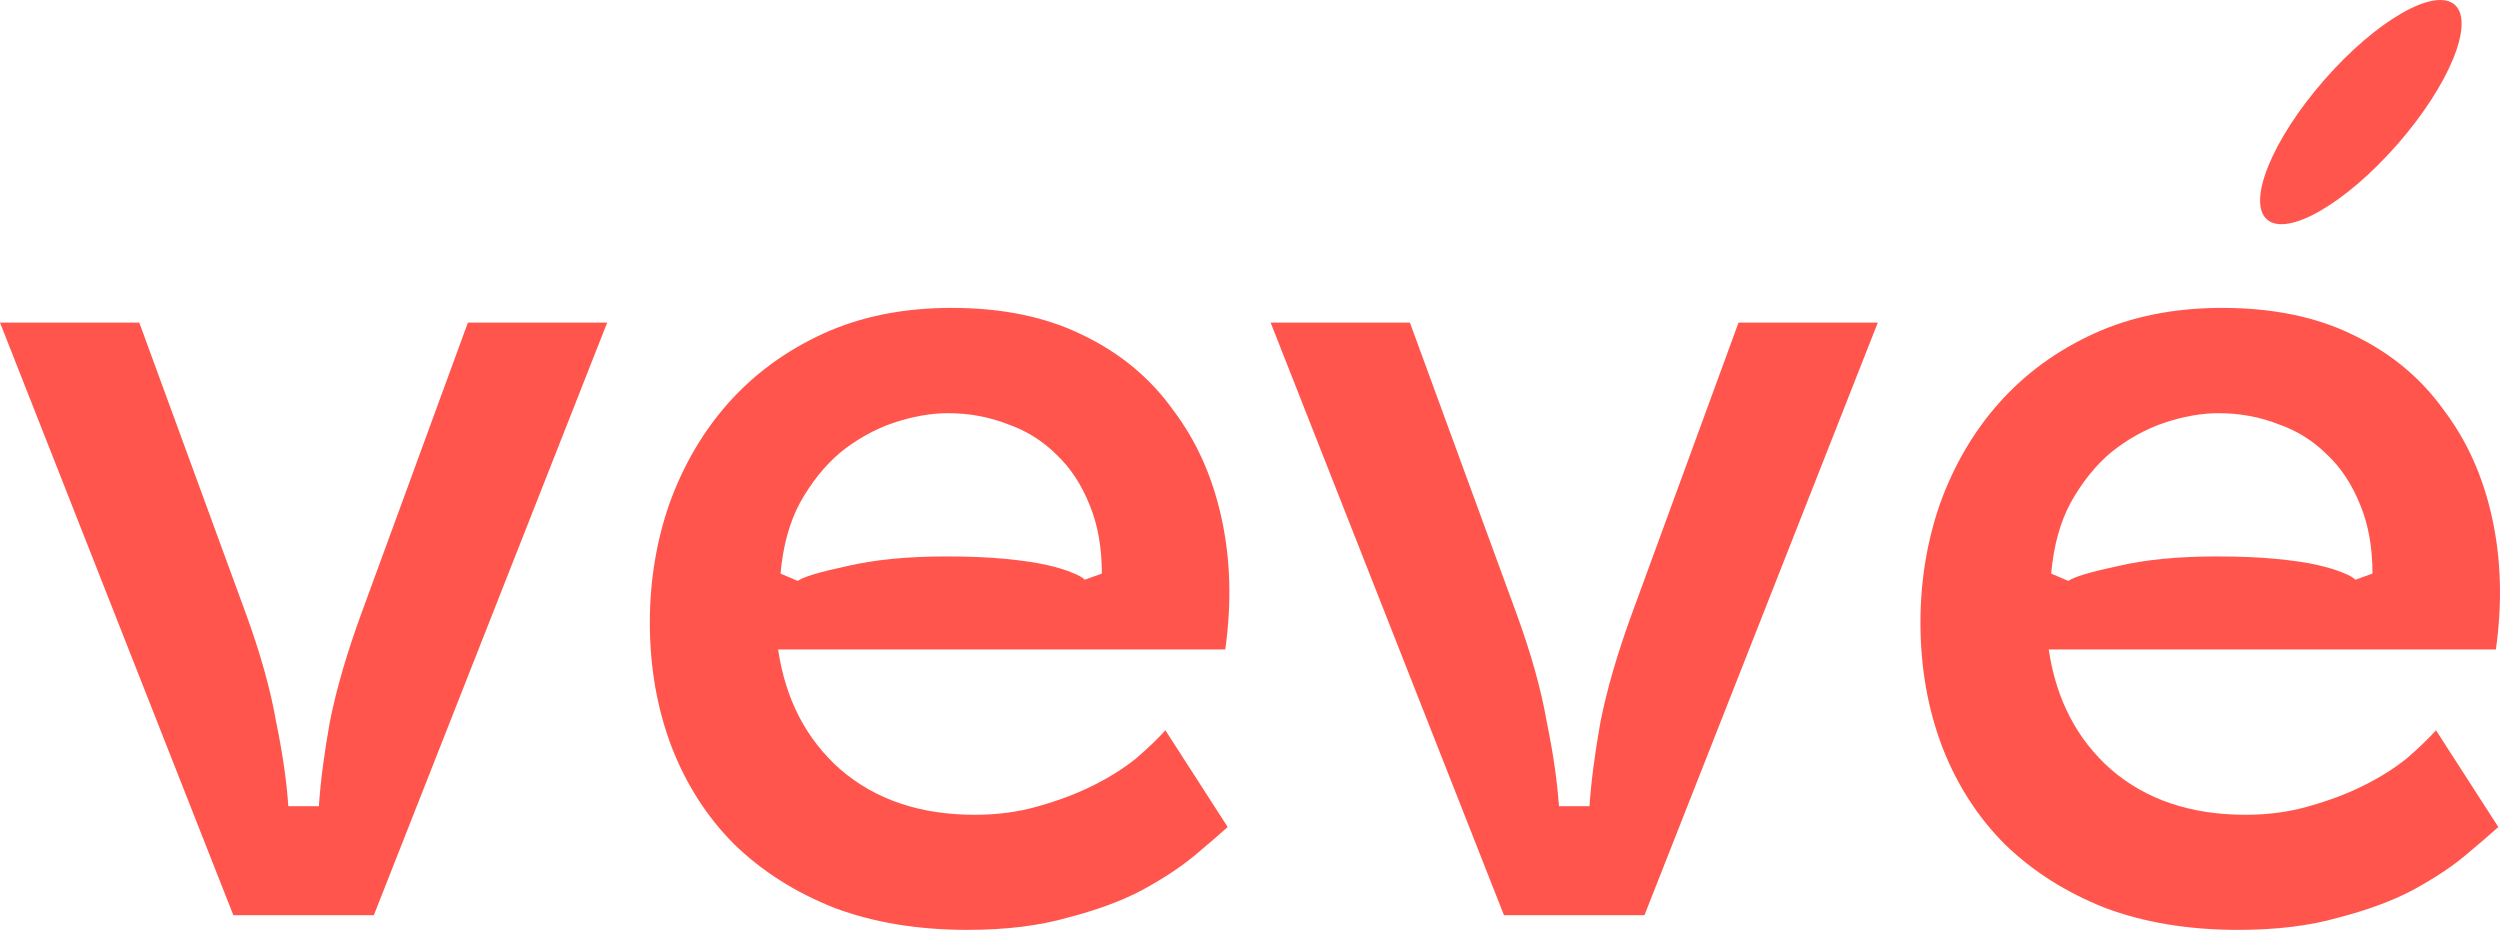 <svg width="164" height="61" viewBox="0 0 164 61" fill="none" xmlns="http://www.w3.org/2000/svg">
<path d="M0 21.162H9.136L16.109 40.197C17.071 42.821 17.739 45.204 18.113 47.346C18.54 49.434 18.807 51.281 18.914 52.888H20.918C21.024 51.281 21.265 49.434 21.639 47.346C22.066 45.204 22.761 42.821 23.723 40.197L30.695 21.162H39.832L24.524 60.036H15.307L0 21.162Z" fill="#FF554C"/>
<path d="M42.629 40.84C42.629 38.109 43.057 35.512 43.911 33.049C44.82 30.532 46.102 28.337 47.758 26.463C49.468 24.535 51.552 23.009 54.01 21.884C56.467 20.76 59.272 20.198 62.425 20.198C65.737 20.198 68.596 20.787 71 21.965C73.458 23.143 75.435 24.776 76.931 26.864C78.48 28.899 79.549 31.282 80.137 34.013C80.724 36.69 80.805 39.555 80.377 42.607H51.044C51.525 45.873 52.888 48.497 55.132 50.478C57.429 52.459 60.368 53.45 63.947 53.45C65.444 53.45 66.833 53.263 68.115 52.888C69.451 52.513 70.653 52.058 71.722 51.522C72.79 50.987 73.725 50.398 74.526 49.755C75.328 49.059 75.969 48.443 76.45 47.908L80.537 54.253C80.003 54.735 79.255 55.378 78.293 56.181C77.385 56.931 76.236 57.68 74.847 58.43C73.511 59.126 71.909 59.715 70.038 60.197C68.168 60.732 65.978 61 63.467 61C60.207 61 57.295 60.518 54.731 59.554C52.166 58.537 49.976 57.145 48.159 55.378C46.396 53.611 45.033 51.495 44.072 49.032C43.11 46.516 42.629 43.785 42.629 40.84ZM51.205 37.627L52.327 38.109C52.701 37.841 53.769 37.52 55.532 37.145C57.349 36.717 59.513 36.503 62.024 36.503C63.574 36.503 64.882 36.556 65.951 36.663C67.073 36.77 67.981 36.904 68.676 37.065C69.371 37.225 69.905 37.386 70.279 37.547C70.706 37.707 71 37.868 71.16 38.029L72.282 37.627C72.282 35.913 72.015 34.414 71.481 33.129C70.947 31.791 70.225 30.693 69.317 29.836C68.409 28.926 67.34 28.256 66.111 27.828C64.882 27.346 63.574 27.105 62.184 27.105C61.062 27.105 59.86 27.319 58.578 27.748C57.349 28.176 56.2 28.819 55.132 29.675C54.117 30.532 53.235 31.63 52.487 32.968C51.792 34.254 51.365 35.806 51.205 37.627Z" fill="#FF554C"/>
<path d="M83.353 21.162H92.489L99.462 40.197C100.424 42.821 101.092 45.204 101.466 47.346C101.893 49.434 102.16 51.281 102.267 52.888H104.271C104.377 51.281 104.618 49.434 104.992 47.346C105.419 45.204 106.114 42.821 107.076 40.197L114.048 21.162H123.185L107.877 60.036H98.66L83.353 21.162Z" fill="#FF554C"/>
<path d="M125.982 40.84C125.982 38.109 126.41 35.512 127.264 33.049C128.173 30.532 129.455 28.337 131.111 26.463C132.821 24.535 134.905 23.009 137.363 21.884C139.82 20.76 142.625 20.198 145.778 20.198C149.09 20.198 151.949 20.787 154.353 21.965C156.811 23.143 158.788 24.776 160.284 26.864C161.833 28.899 162.902 31.282 163.49 34.013C164.077 36.69 164.157 39.555 163.73 42.607H134.397C134.878 45.873 136.241 48.497 138.485 50.478C140.782 52.459 143.721 53.45 147.3 53.45C148.797 53.45 150.186 53.263 151.468 52.888C152.804 52.513 154.006 52.058 155.074 51.522C156.143 50.987 157.078 50.398 157.88 49.755C158.681 49.059 159.322 48.443 159.803 47.908L163.89 54.253C163.356 54.735 162.608 55.378 161.646 56.181C160.738 56.931 159.589 57.68 158.2 58.43C156.864 59.126 155.261 59.715 153.391 60.197C151.521 60.732 149.331 61 146.82 61C143.56 61 140.649 60.518 138.084 59.554C135.519 58.537 133.329 57.145 131.512 55.378C129.749 53.611 128.386 51.495 127.425 49.032C126.463 46.516 125.982 43.785 125.982 40.84ZM134.558 37.627L135.68 38.109C136.054 37.841 137.122 37.52 138.885 37.145C140.702 36.717 142.866 36.503 145.377 36.503C146.926 36.503 148.236 36.556 149.304 36.663C150.426 36.77 151.334 36.904 152.029 37.065C152.724 37.225 153.258 37.386 153.632 37.547C154.059 37.707 154.353 37.868 154.513 38.029L155.635 37.627C155.635 35.913 155.368 34.414 154.834 33.129C154.3 31.791 153.578 30.693 152.67 29.836C151.762 28.926 150.693 28.256 149.464 27.828C148.236 27.346 146.926 27.105 145.537 27.105C144.415 27.105 143.213 27.319 141.931 27.748C140.702 28.176 139.553 28.819 138.485 29.675C137.469 30.532 136.588 31.63 135.84 32.968C135.145 34.254 134.718 35.806 134.558 37.627Z" fill="#FF554C"/>
<path d="M157.274 9.463C153.873 13.353 150.042 15.562 148.715 14.398C147.389 13.233 149.07 9.136 152.47 5.246C155.871 1.356 159.702 -0.854 161.029 0.311C162.355 1.475 160.674 5.573 157.274 9.463Z" fill="#FF554C"/>
</svg>
